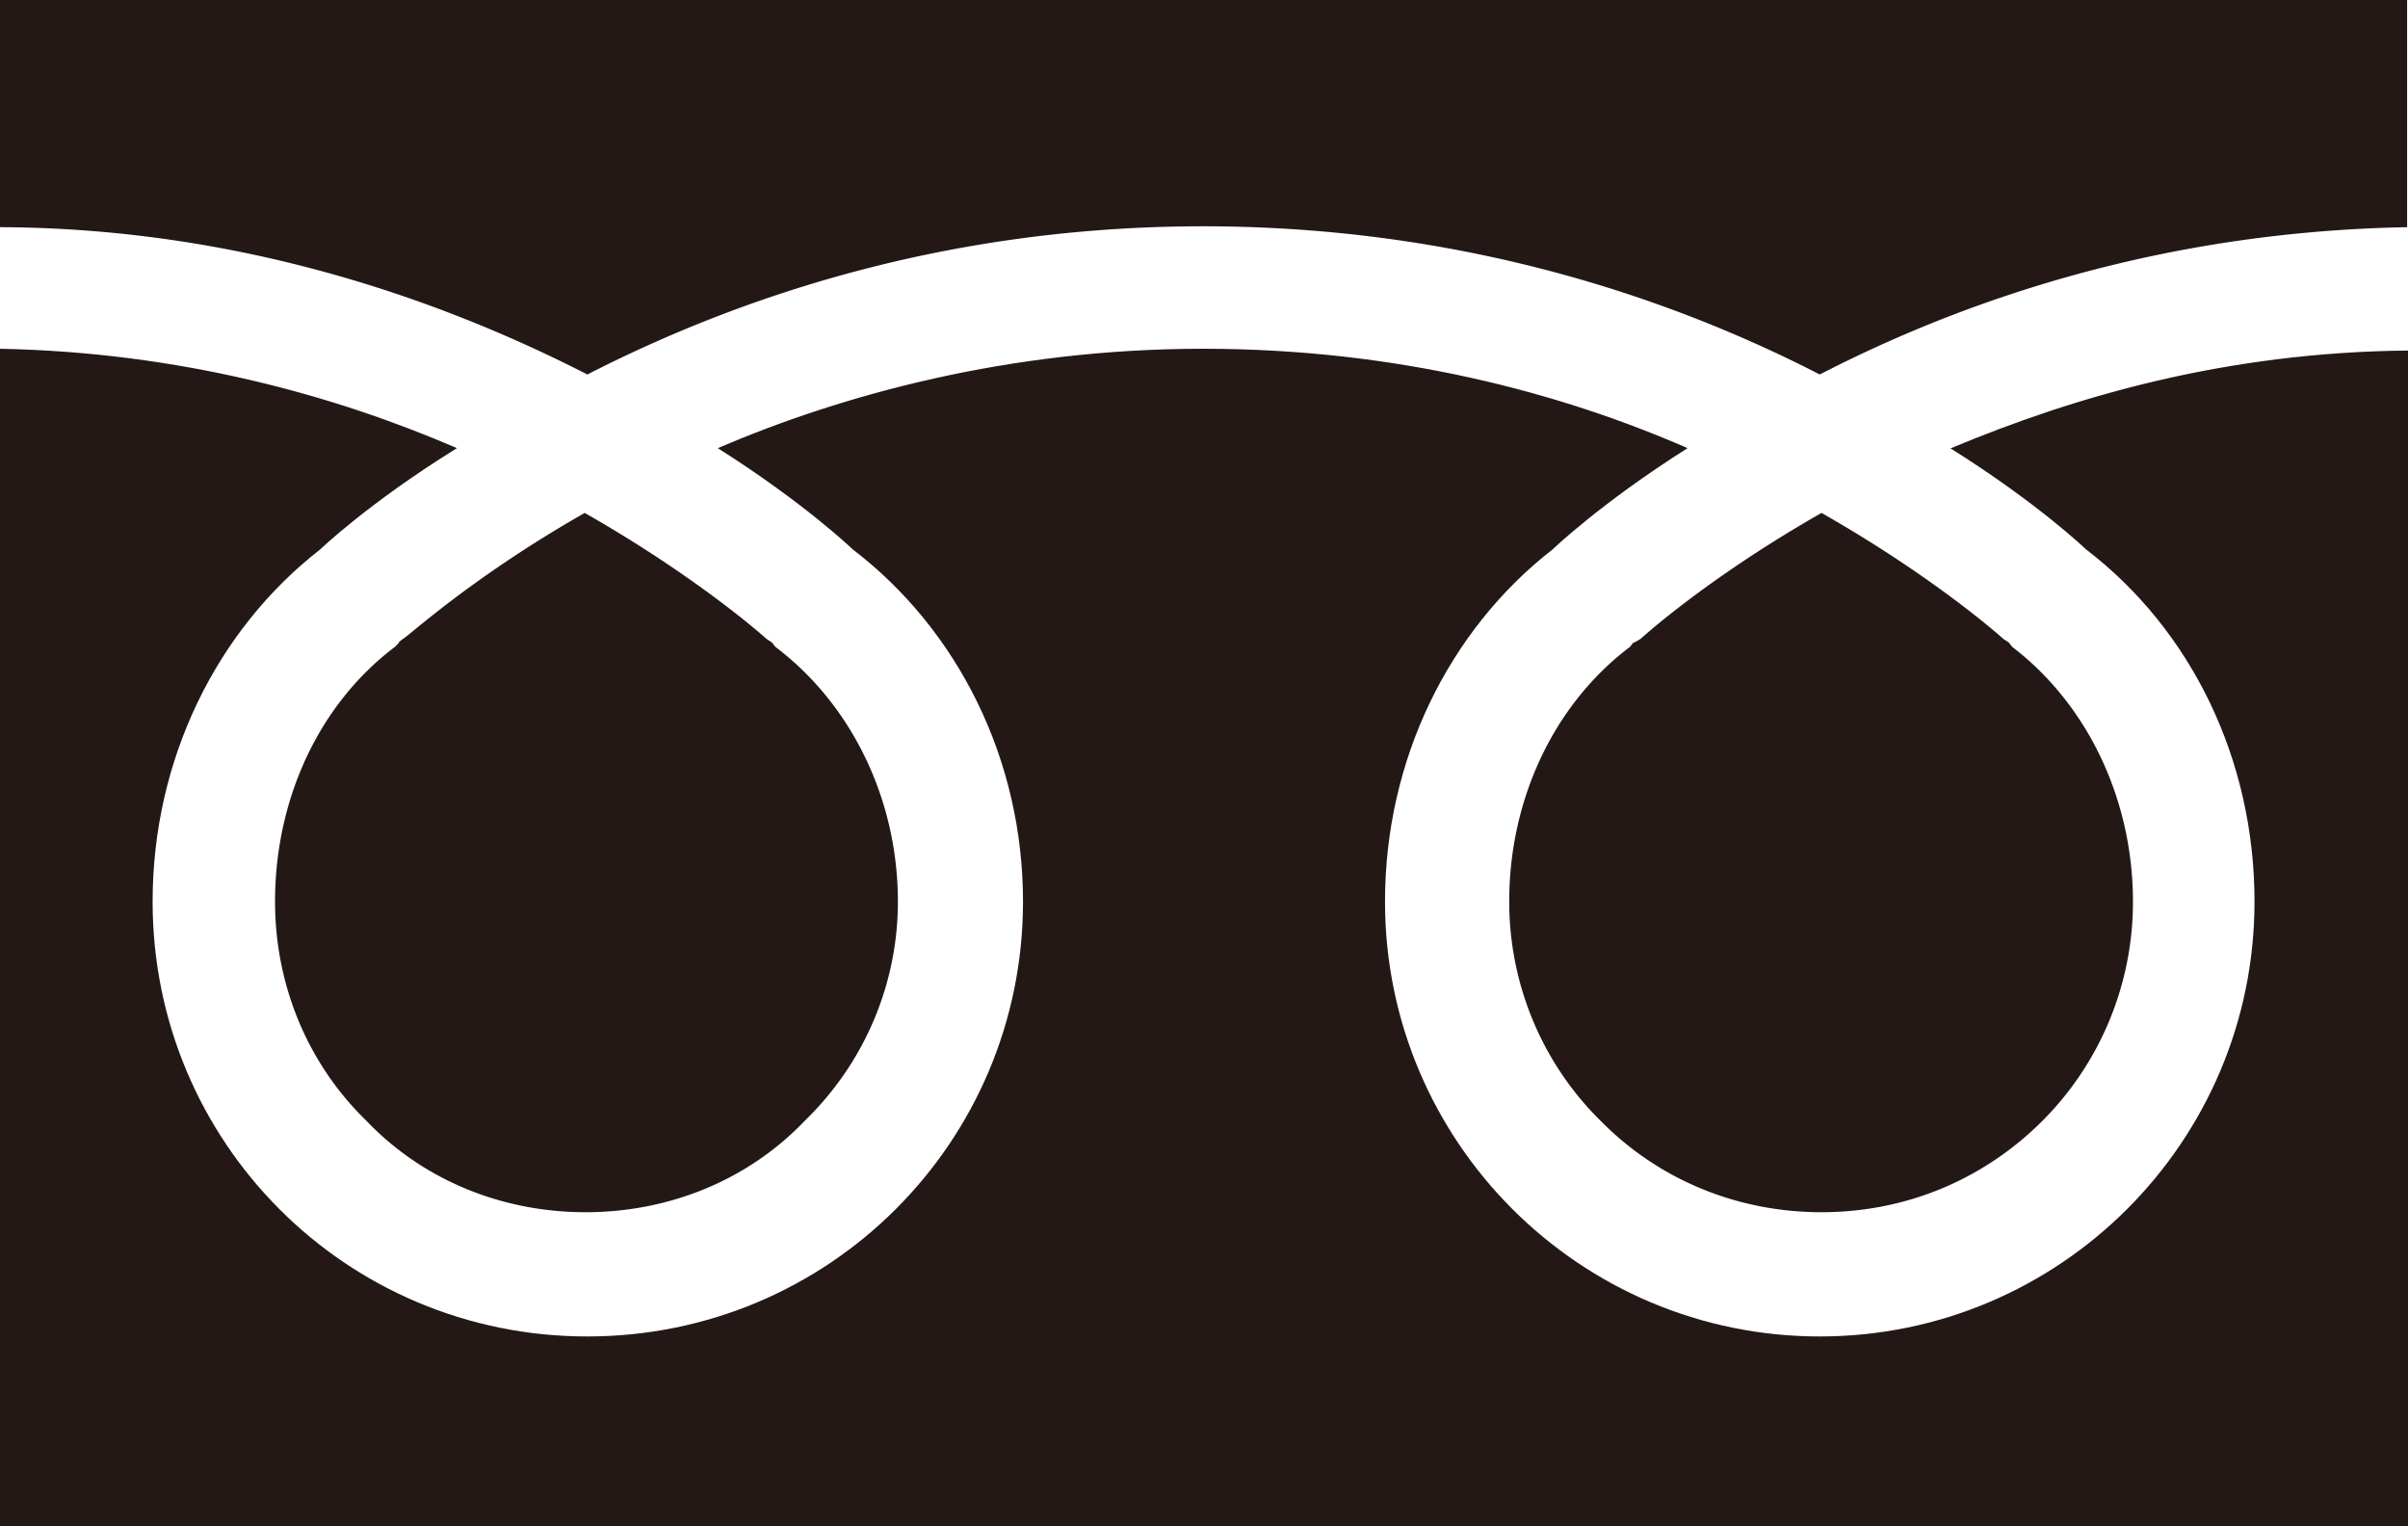 <svg id="_レイヤー_2" data-name="レイヤー 2" xmlns="http://www.w3.org/2000/svg" viewBox="0 0 27.14 17.2"><defs><style>.cls-1{fill:#231815;stroke-width:0}</style></defs><g id="_レイヤー_2-2" data-name="レイヤー 2"><path class="cls-1" d="M6.62 4.22c1.7-.87 4.04-1.67 6.94-1.67s5.26.8 6.95 1.67c1.63-.84 3.86-1.61 6.62-1.66V0H0v2.56c2.69.01 4.96.81 6.62 1.66zm11.79 3.02l-.04.05c-.86.65-1.36 1.72-1.36 2.87 0 .93.37 1.82 1.03 2.47.66.67 1.55 1.03 2.49 1.03s1.82-.36 2.49-1.03a3.49 3.49 0 001.02-2.47c0-1.15-.51-2.22-1.36-2.87l-.04-.05-.06-.04s-.75-.68-2.05-1.42c-1.3.74-2.04 1.42-2.04 1.42l-.07.04zm-13.91 0l-.05.05c-.86.65-1.35 1.72-1.35 2.87 0 .93.36 1.82 1.03 2.47.64.67 1.53 1.03 2.47 1.03s1.83-.36 2.47-1.03c.68-.66 1.05-1.55 1.05-2.47 0-1.15-.52-2.22-1.38-2.87l-.04-.05-.06-.04s-.75-.68-2.05-1.42c-1.3.74-2.02 1.42-2.05 1.42l-.05.04z"/><path class="cls-1" d="M21.98 5.05c.99.62 1.53 1.14 1.53 1.14 1.19.91 1.9 2.37 1.9 3.97 0 2.71-2.2 4.9-4.9 4.9s-4.9-2.19-4.9-4.9c0-1.6.72-3.06 1.89-3.97 0 0 .54-.52 1.52-1.14-1.42-.62-3.27-1.12-5.46-1.12s-4.07.52-5.47 1.12c.98.62 1.52 1.14 1.52 1.14 1.19.91 1.92 2.37 1.92 3.97 0 2.71-2.19 4.9-4.91 4.9s-4.9-2.19-4.9-4.9c0-1.6.72-3.06 1.89-3.97 0 0 .54-.52 1.54-1.14C3.76 4.45 2.02 3.97 0 3.93V17.2h27.14V3.95c-2.06.02-3.76.52-5.15 1.1z"/></g></svg>